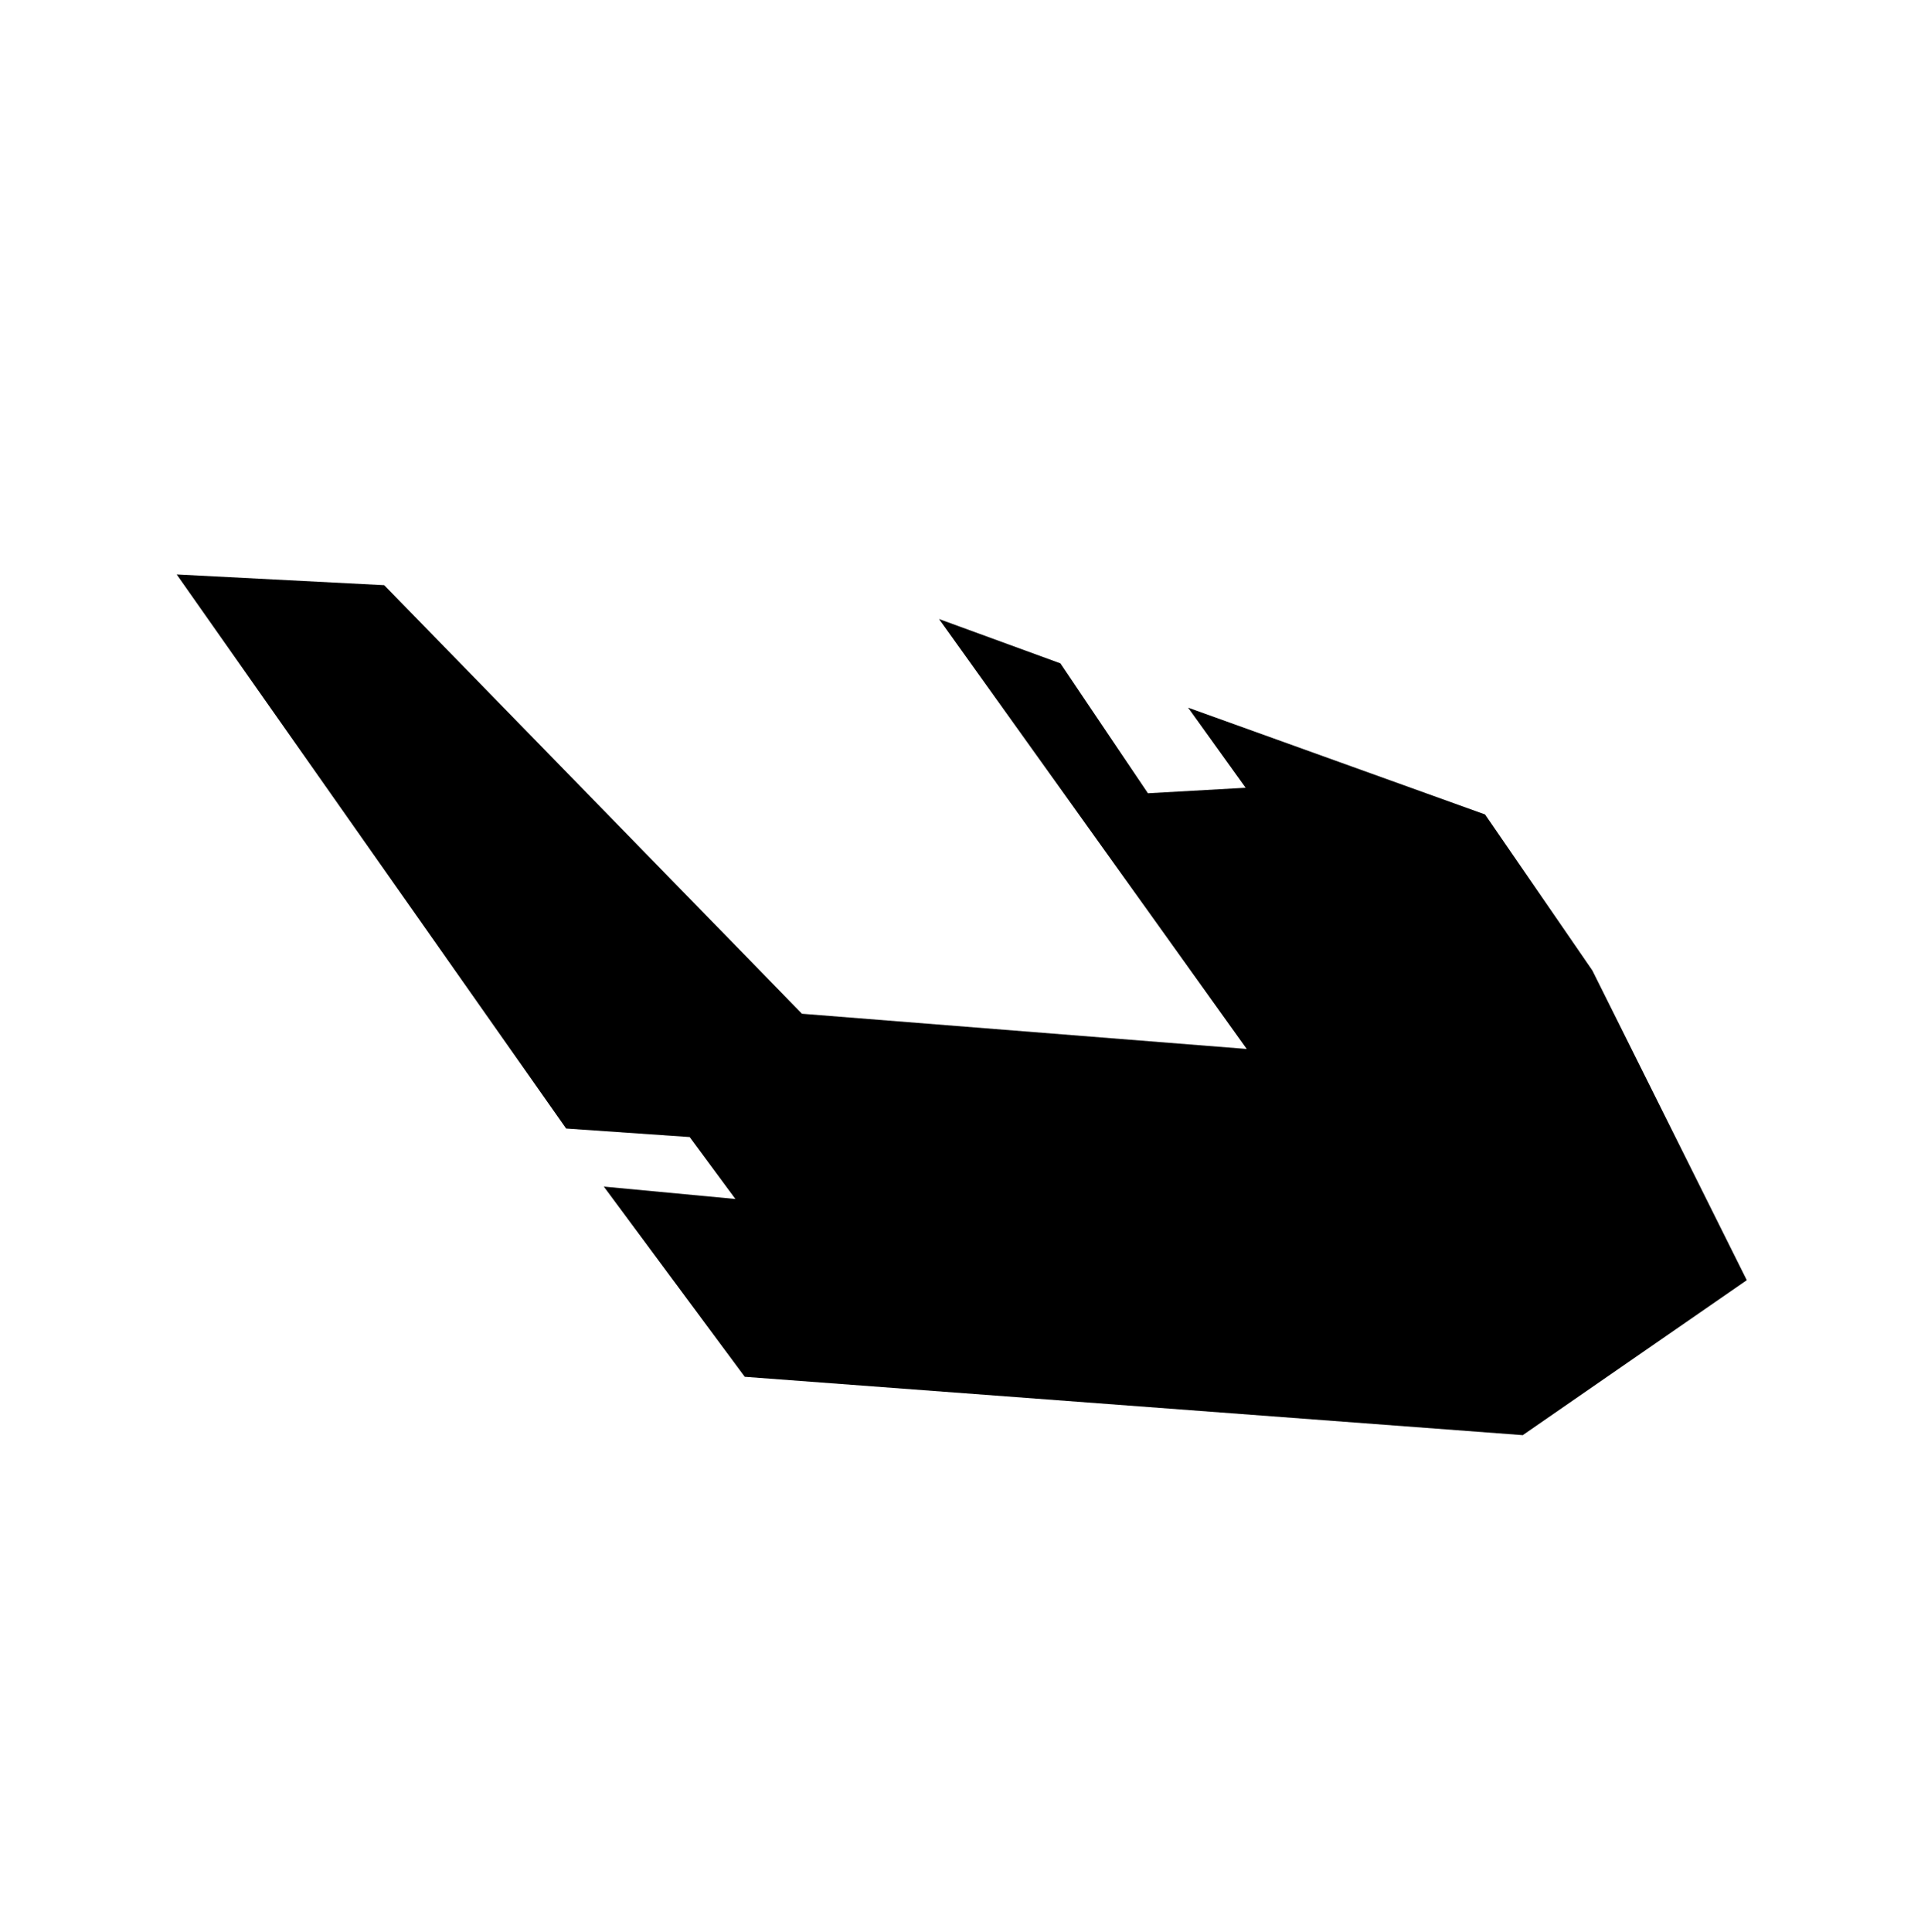<svg xmlns="http://www.w3.org/2000/svg" viewBox="0 0 69.8 70.2"><path d="M6.42 20.87 20.57 41l4.49.31 1.66 2.25-4.78-.45 5.12 6.91 28.27 2.12 8.14-5.63-5.61-11.25-3.9-5.67-10.79-3.88 2.09 2.91-3.55.2-3.18-4.72-4.41-1.61L45.3 38.11l-16.16-1.28-15.18-15.57z"/></svg>